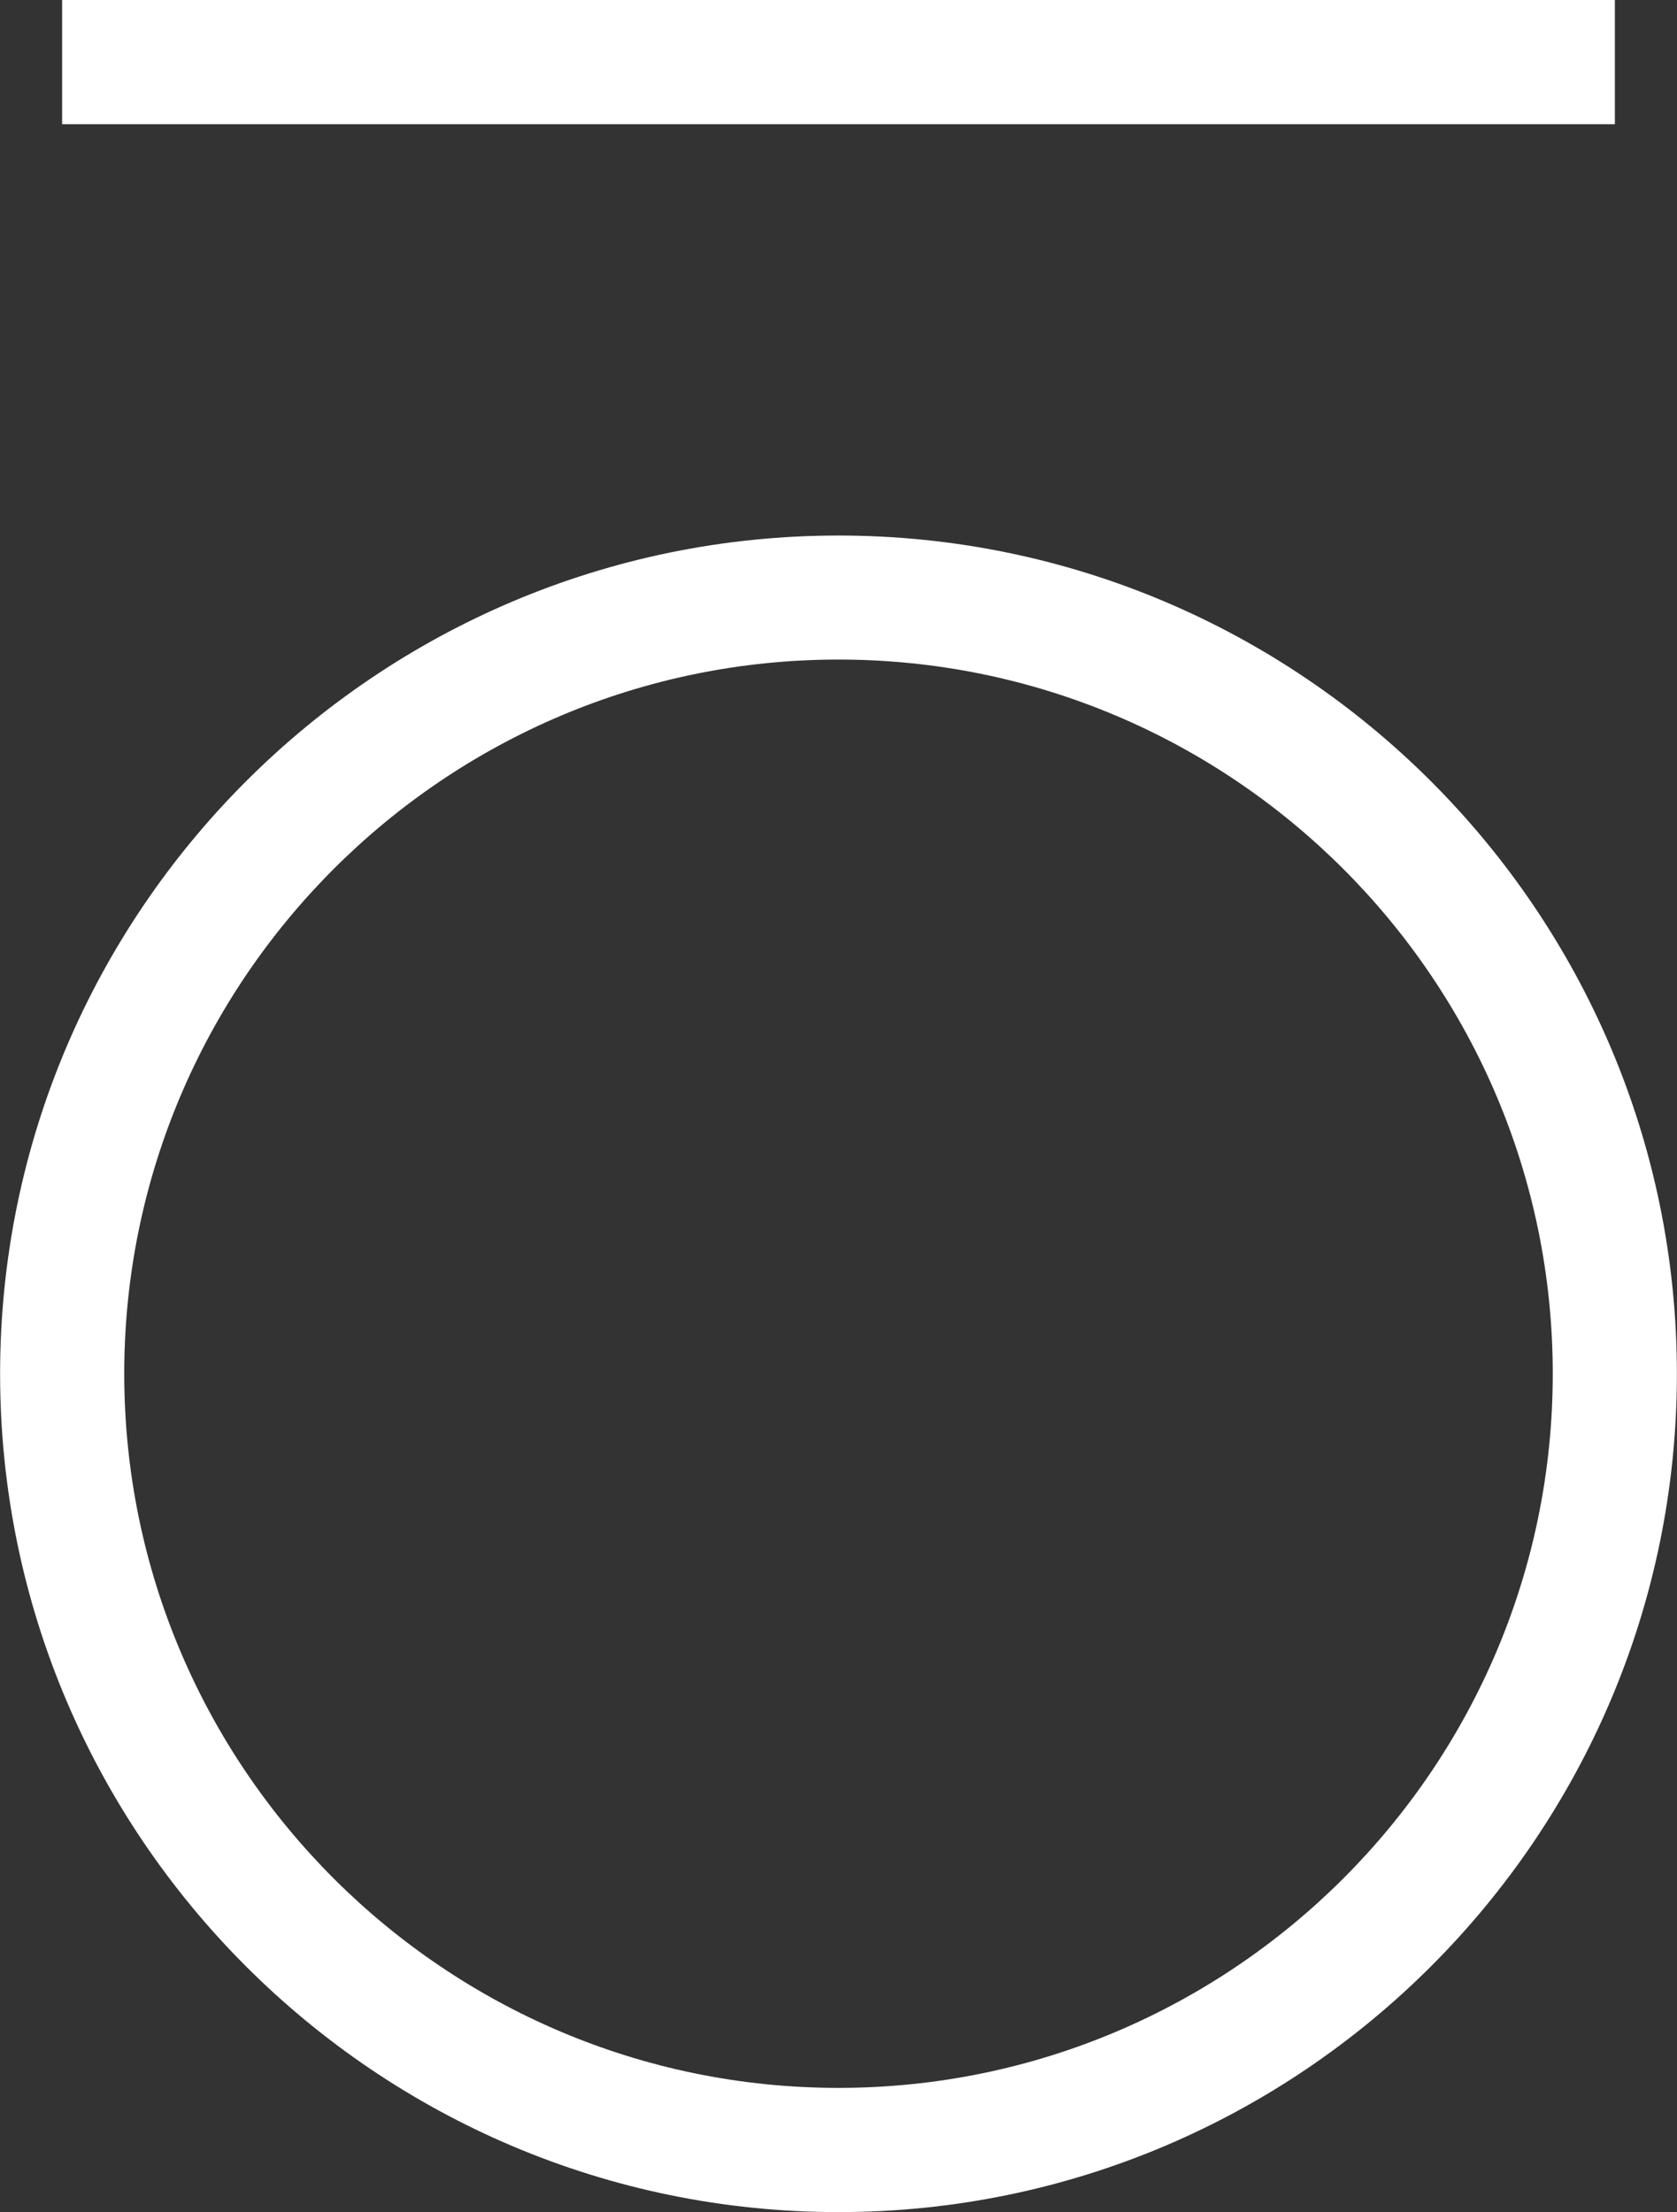 <svg xmlns="http://www.w3.org/2000/svg" id="b4baa111-e8cc-451c-bb6e-c045f15bb8dc" data-name="Capa 1" viewBox="0 0 674.08 889.29"><rect x="0" y="0" width="674.08" height="889.29" fill="#333333" stroke="none"/><defs><style>.a1d97c7f-e093-4429-b149-6ead5983561b{fill:#fff;}</style></defs><path class="a1d97c7f-e093-4429-b149-6ead5983561b" d="M668.3,947.58c-185.84,0-337-151.19-337-337s151.2-337,337-337,337,151.19,337,337-151.19,337-337,337m0-624.14c-158.3,0-287.1,128.79-287.1,287.1S510,897.64,668.3,897.64s287.1-128.79,287.1-287.1-128.79-287.1-287.1-287.1" transform="translate(-331.26 -58.29)"></path><rect class="a1d97c7f-e093-4429-b149-6ead5983561b" x="24.97" width="624.14" height="49.94"></rect></svg>